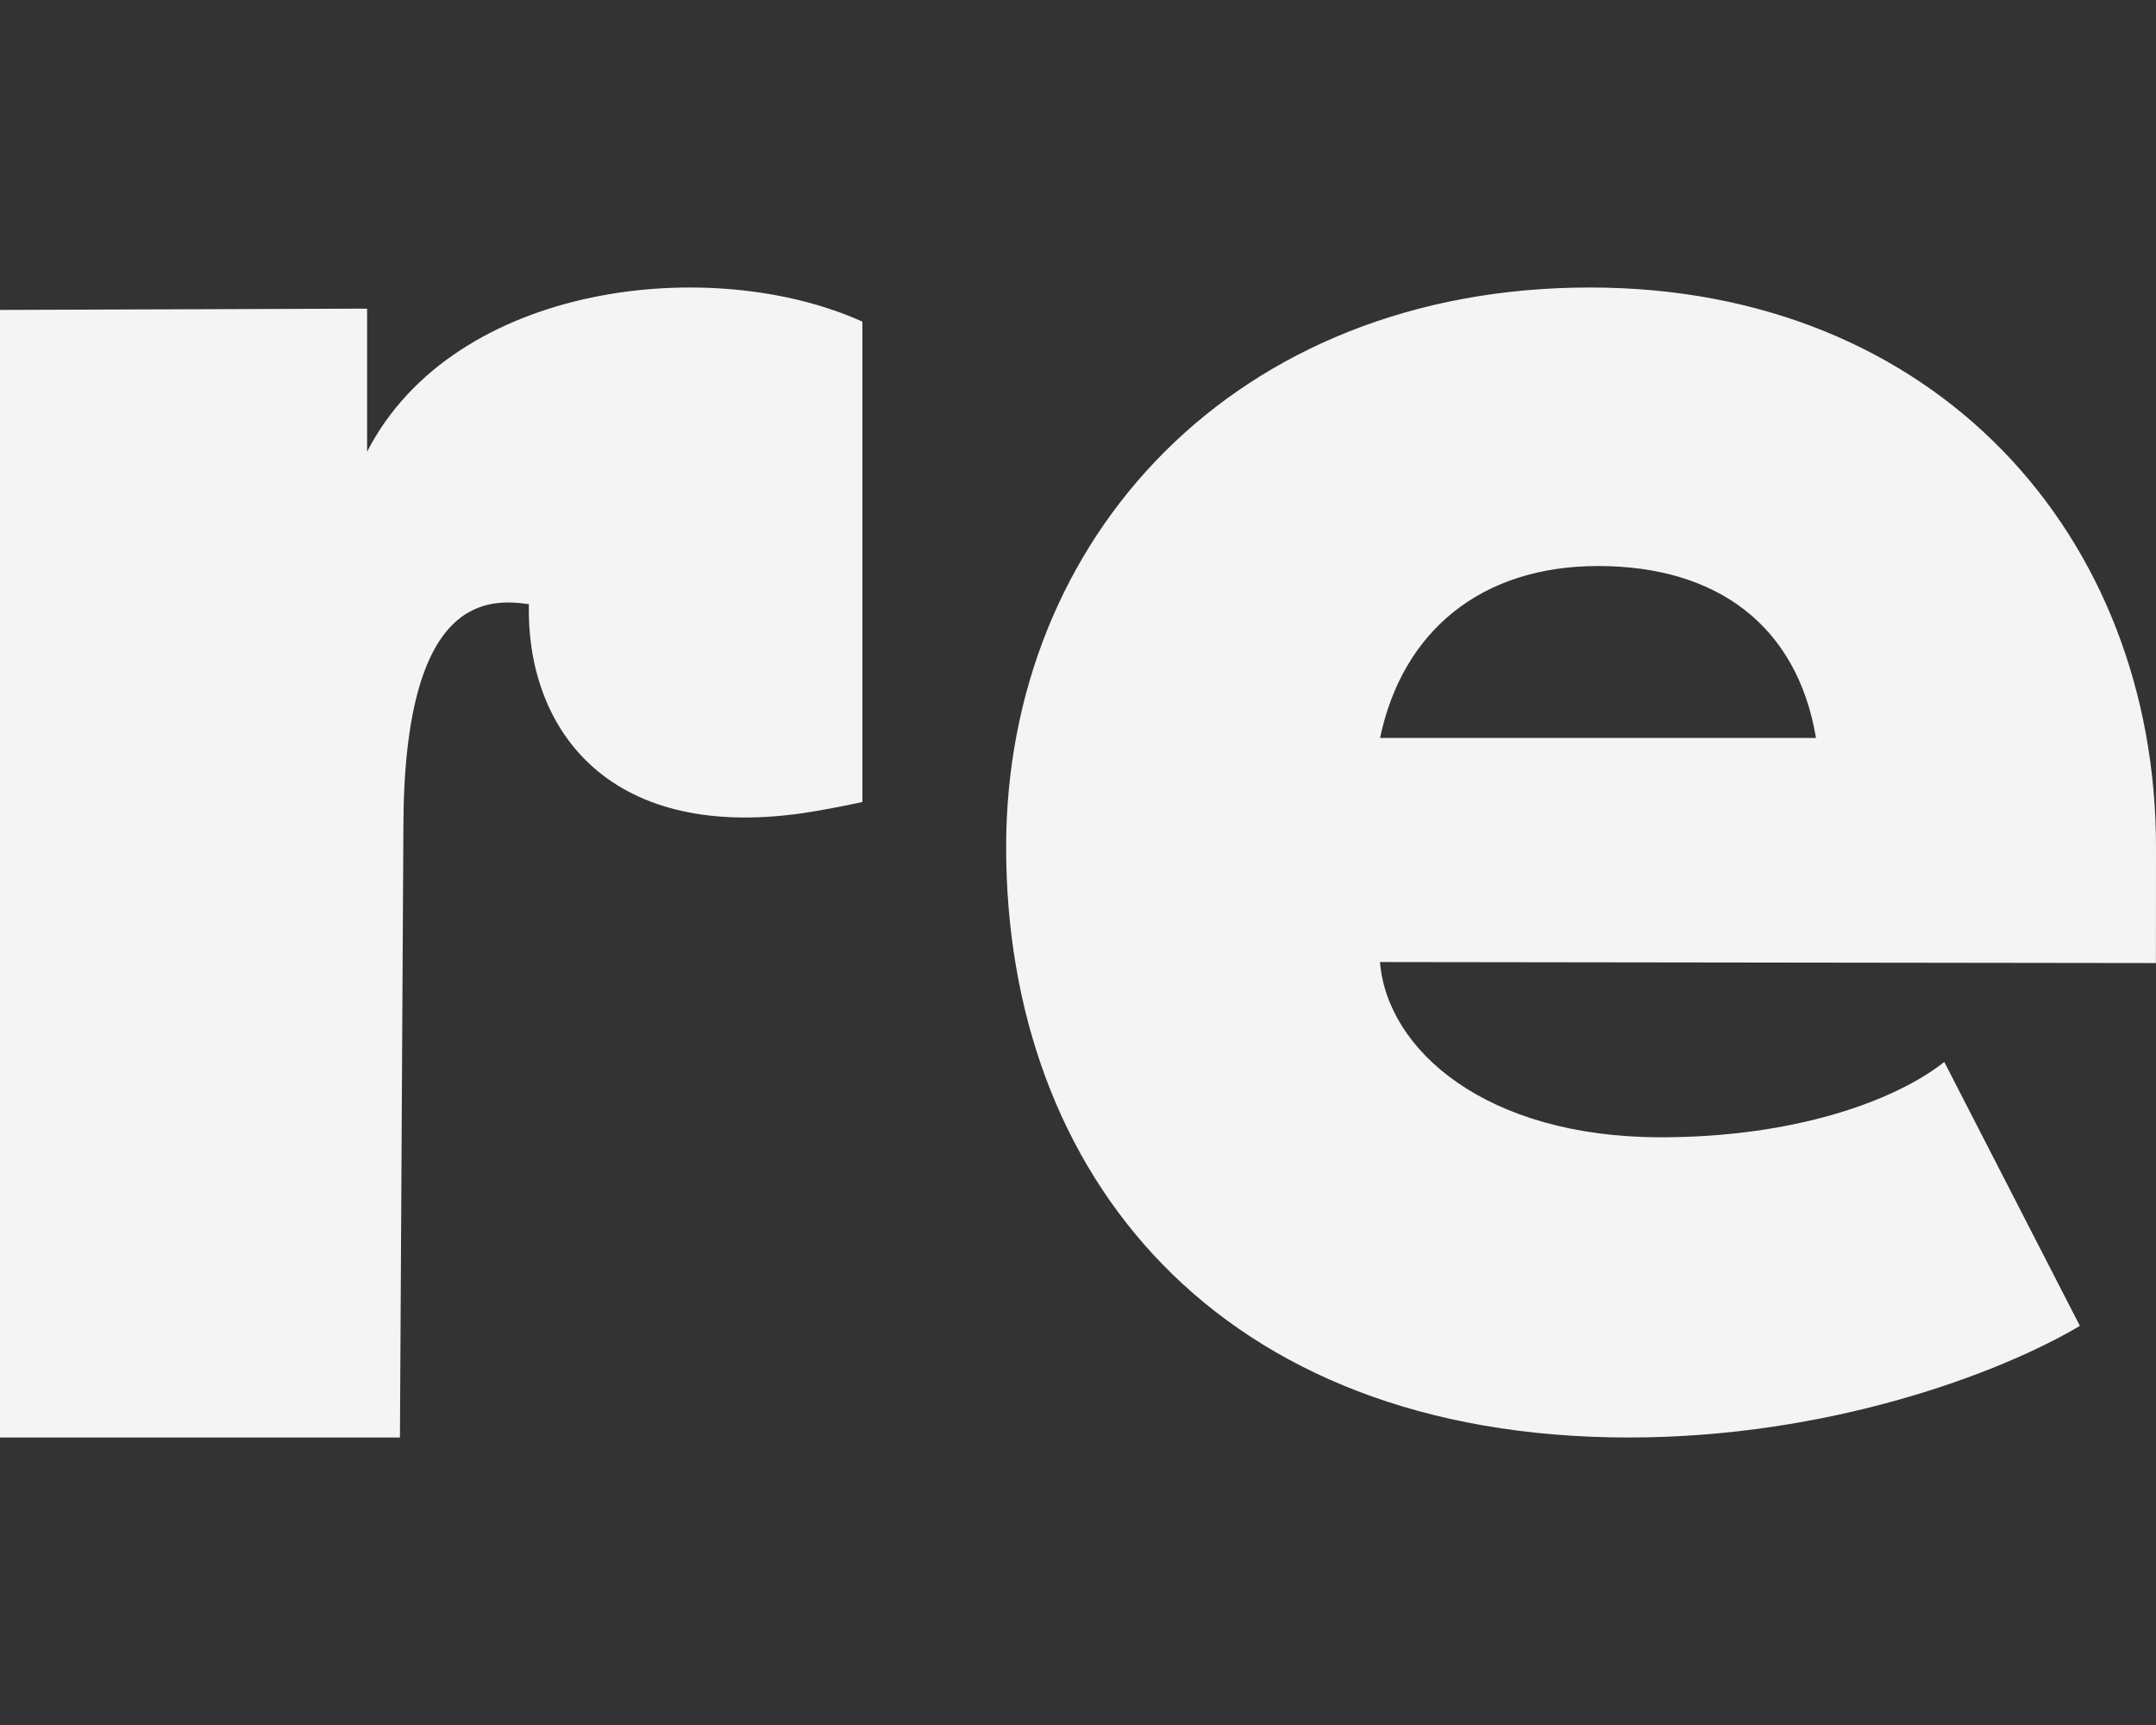 <svg width="30" height="24" viewBox="0 0 30 24" fill="none" xmlns="http://www.w3.org/2000/svg">
<rect x="0" y="0" width="30" height="24" fill="#333333" stroke="none"/>
<path fillRule="evenodd" clipRule="evenodd" d="M7.359 8.406C6.821 8.332 5.613 8.233 5.613 11.53L5.565 20H0V4.312L5.108 4.294V6.284C6.324 3.921 9.918 3.533 12 4.475V11.158C11.774 11.21 11.361 11.287 11.153 11.316C8.403 11.703 7.322 10.085 7.359 8.406ZM22.236 7.875C20.617 7.875 19.517 8.774 19.203 10.267H25.269C25.007 8.707 23.896 7.875 22.236 7.875ZM22.125 4C26.944 4 30 7.464 30 11.787L29.999 13.399L19.202 13.385C19.3 14.606 20.673 15.823 23.11 15.823C25.003 15.823 26.387 15.303 27.054 14.775L28.941 18.447C27.823 19.11 25.451 20 22.666 20C16.932 20 14 16.332 14 11.787C14 7.488 17.185 4 22.125 4Z" fill="#F4F4F4"/>
</svg>
